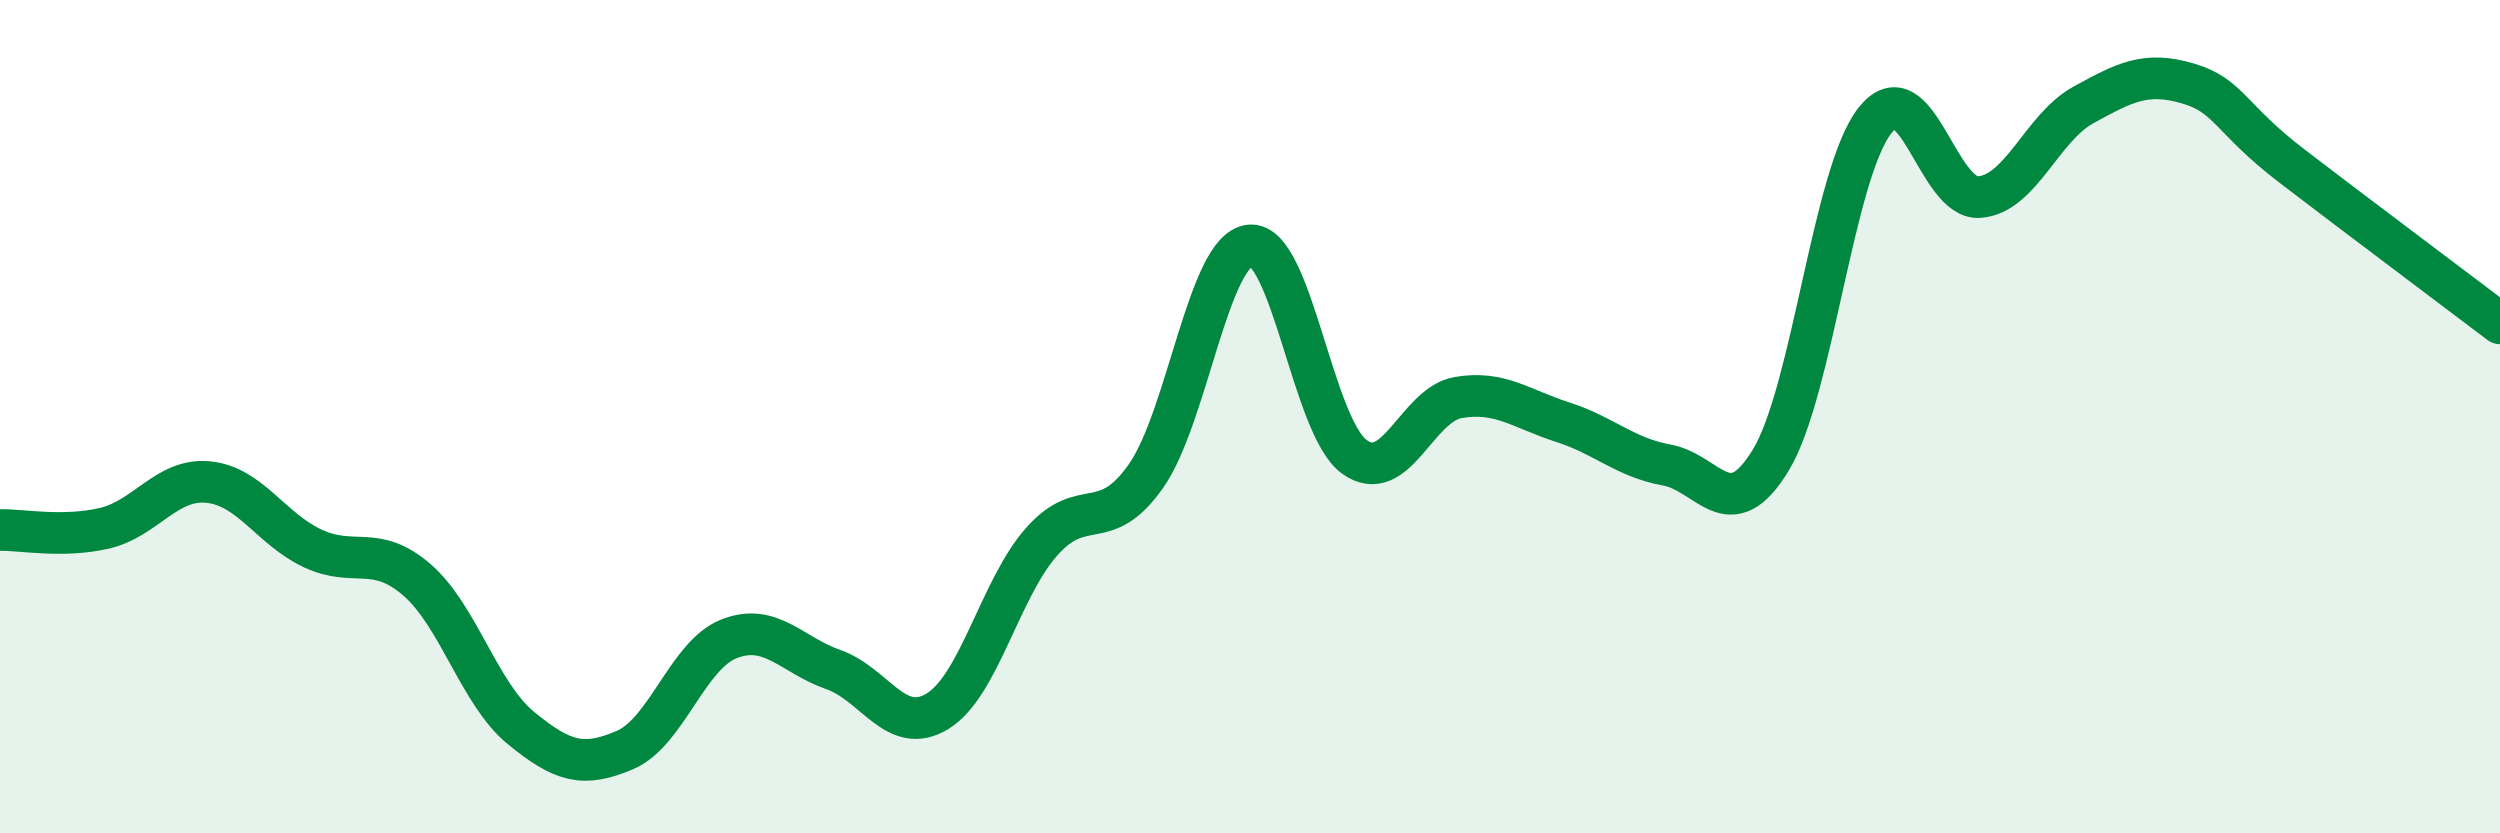 
    <svg width="60" height="20" viewBox="0 0 60 20" xmlns="http://www.w3.org/2000/svg">
      <path
        d="M 0,12.72 C 0.5,12.71 1.5,12.91 2.5,12.68 C 3.5,12.45 4,11.47 5,11.57 C 6,11.67 6.5,12.69 7.5,13.16 C 8.5,13.63 9,13.05 10,13.91 C 11,14.77 11.5,16.65 12.5,17.47 C 13.5,18.29 14,18.43 15,18 C 16,17.57 16.5,15.72 17.5,15.33 C 18.5,14.94 19,15.72 20,16.07 C 21,16.42 21.5,17.68 22.5,17.07 C 23.5,16.46 24,14.13 25,13 C 26,11.87 26.5,12.85 27.5,11.43 C 28.5,10.01 29,5.98 30,5.89 C 31,5.8 31.5,10.23 32.5,10.96 C 33.5,11.69 34,9.71 35,9.54 C 36,9.37 36.5,9.81 37.5,10.13 C 38.5,10.45 39,10.98 40,11.16 C 41,11.34 41.5,12.69 42.5,11.04 C 43.5,9.39 44,4.15 45,2.89 C 46,1.63 46.5,4.8 47.5,4.73 C 48.5,4.66 49,3.07 50,2.52 C 51,1.97 51.5,1.71 52.5,2 C 53.5,2.29 53.5,2.83 55,3.98 C 56.5,5.13 59,7 60,7.76L60 20L0 20Z"
        fill="#008740"
        opacity="0.1"
        stroke-linecap="round"
        stroke-linejoin="round"
      />
      <path
        d="M 0,12.72 C 0.5,12.71 1.5,12.91 2.5,12.68 C 3.5,12.45 4,11.47 5,11.57 C 6,11.67 6.5,12.69 7.5,13.16 C 8.5,13.63 9,13.05 10,13.91 C 11,14.77 11.5,16.65 12.5,17.47 C 13.5,18.29 14,18.43 15,18 C 16,17.57 16.5,15.72 17.5,15.33 C 18.5,14.94 19,15.72 20,16.07 C 21,16.42 21.5,17.68 22.5,17.07 C 23.5,16.46 24,14.13 25,13 C 26,11.87 26.5,12.85 27.5,11.43 C 28.5,10.01 29,5.98 30,5.89 C 31,5.8 31.5,10.23 32.5,10.96 C 33.5,11.69 34,9.71 35,9.54 C 36,9.37 36.5,9.81 37.5,10.13 C 38.5,10.45 39,10.98 40,11.16 C 41,11.34 41.5,12.69 42.5,11.04 C 43.5,9.39 44,4.15 45,2.89 C 46,1.63 46.5,4.8 47.5,4.73 C 48.5,4.66 49,3.07 50,2.52 C 51,1.97 51.5,1.71 52.5,2 C 53.5,2.29 53.5,2.83 55,3.98 C 56.5,5.13 59,7 60,7.76"
        stroke="#008740"
        stroke-width="1"
        fill="none"
        stroke-linecap="round"
        stroke-linejoin="round"
      />
    </svg>
  